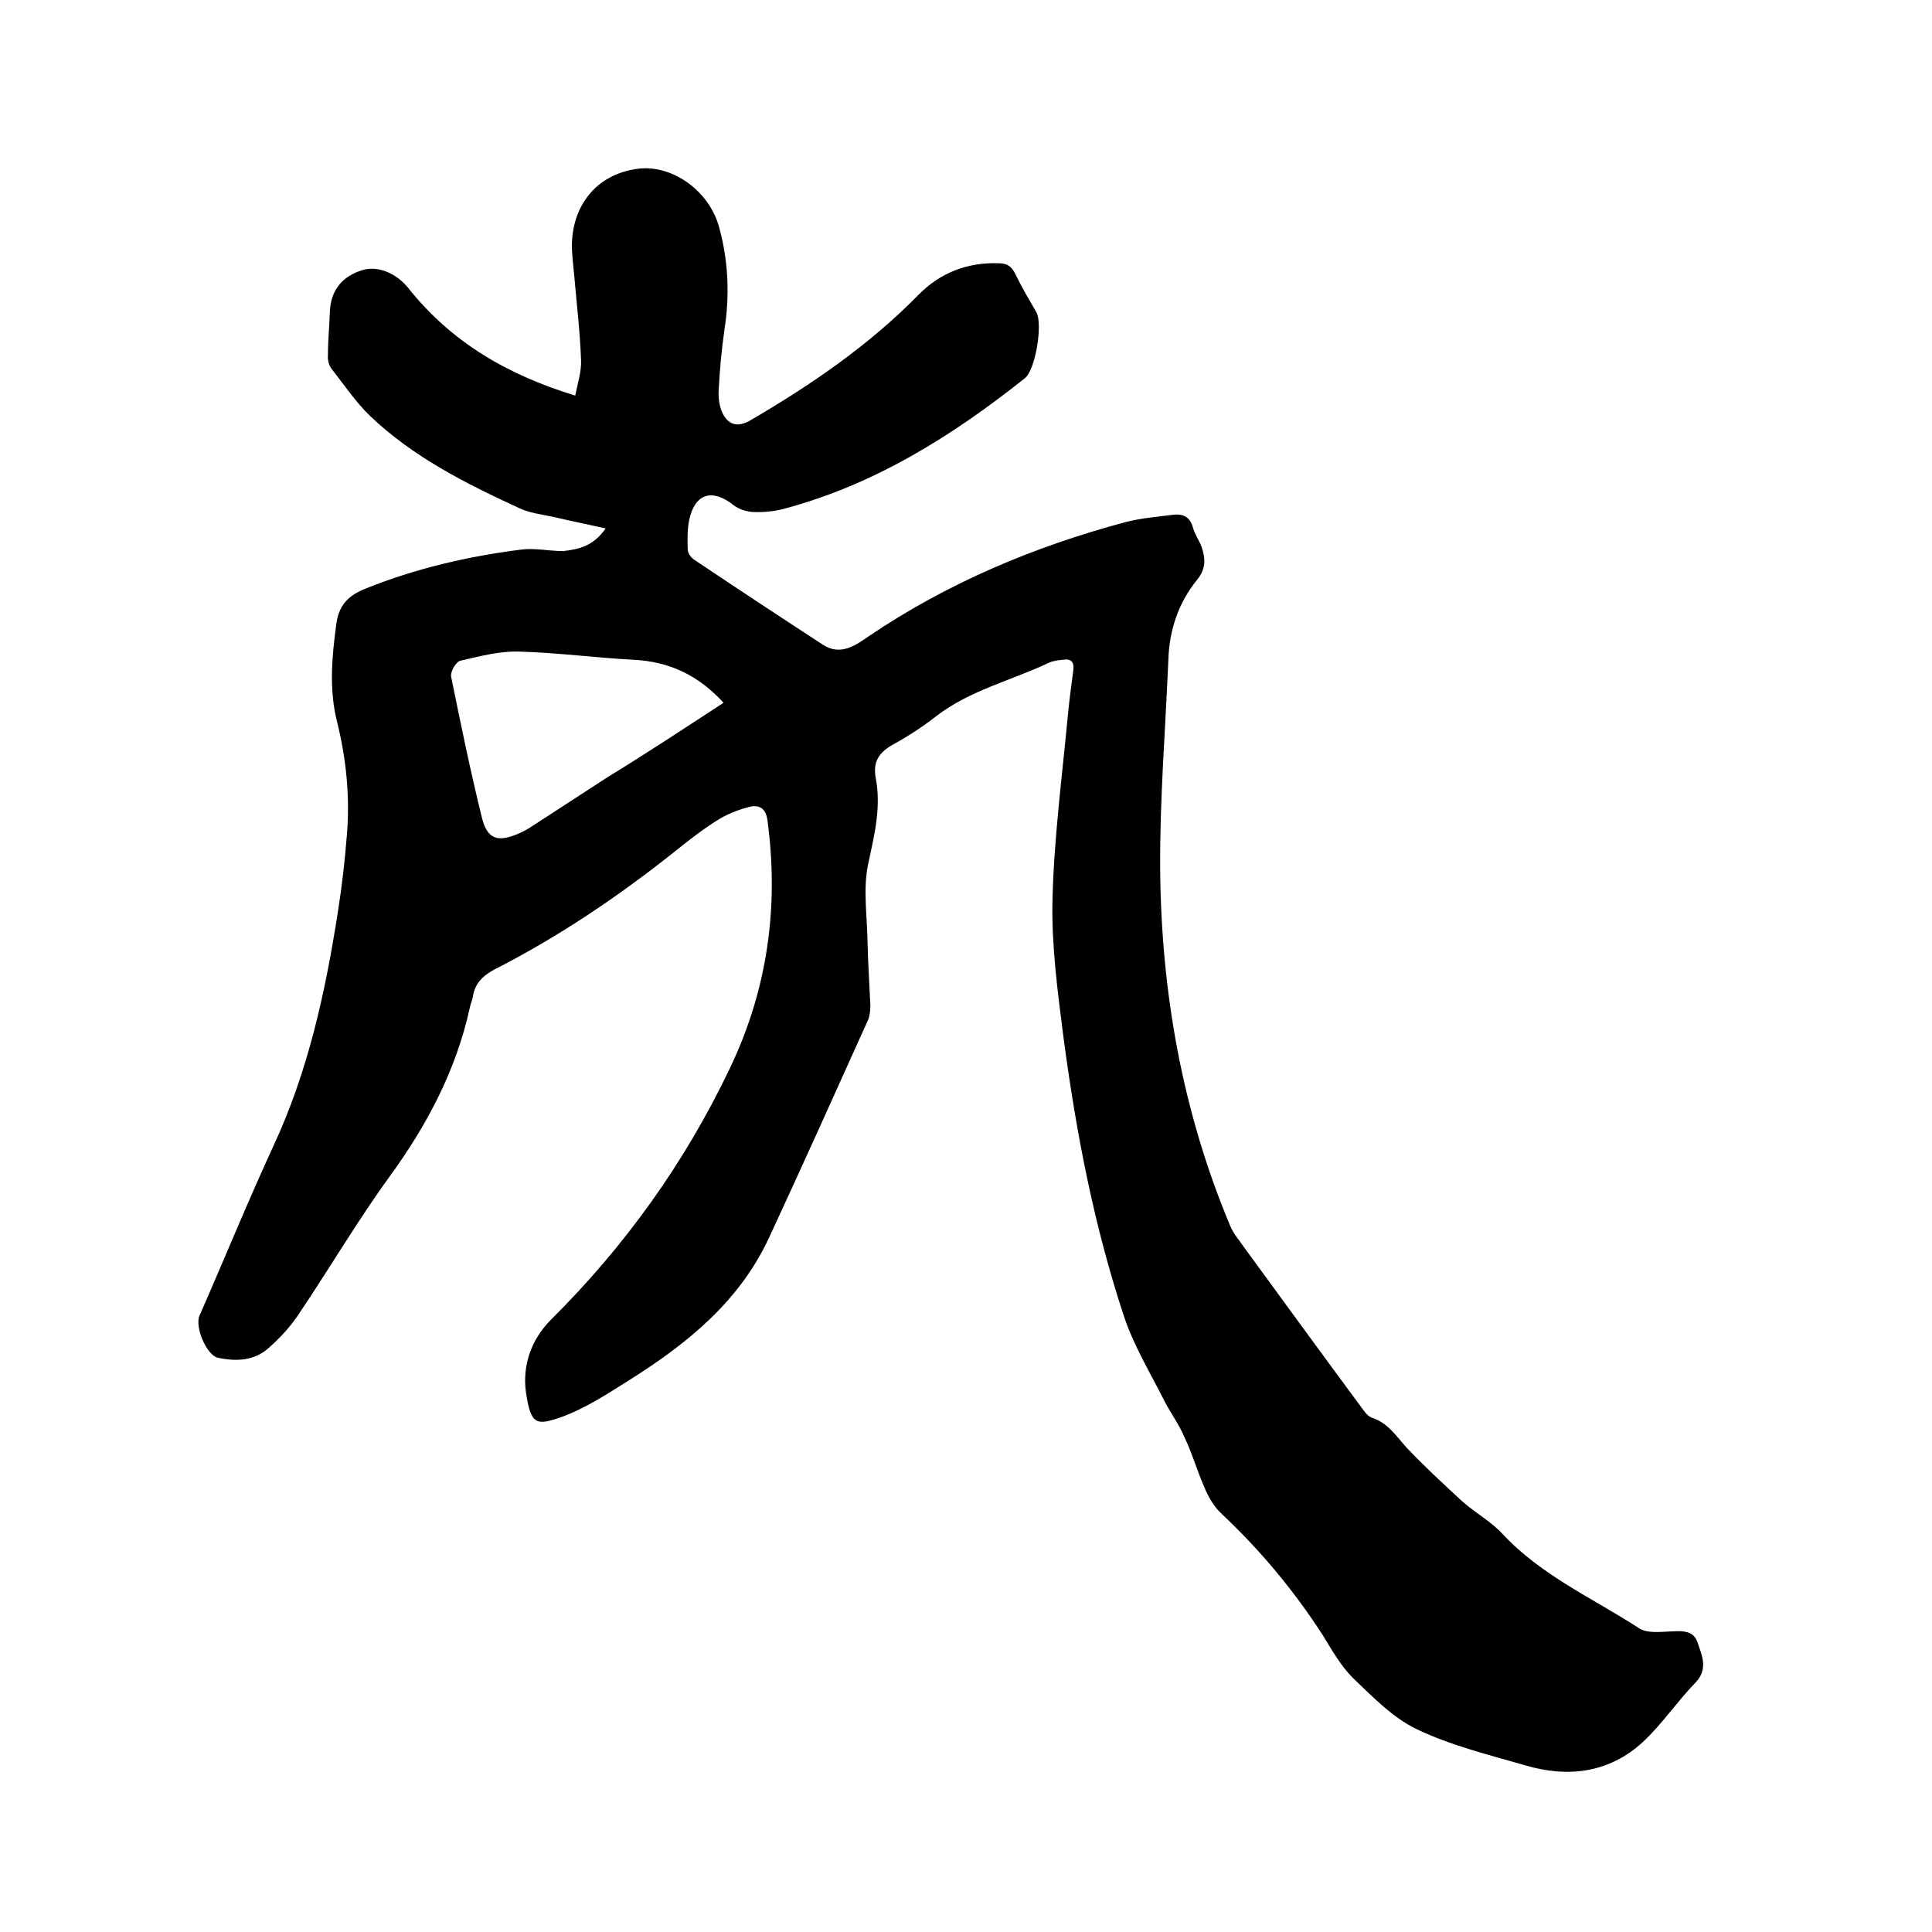 <svg enable-background="new 0 0 400 400" viewBox="0 0 400 400" xmlns="http://www.w3.org/2000/svg"><path d="m125.4 109.4c-4.1-.9-7.5-1.6-10.9-2.4-2.4-.5-4.9-.8-7-1.8-11.1-5.1-22-10.6-30.9-19.1-3-2.9-5.4-6.5-8-9.8-.6-.8-.8-2-.7-2.9 0-3 .3-5.9.4-8.9.2-4.4 2.5-7.3 6.8-8.6 3.1-.9 6.9.6 9.4 3.7 8.9 11.2 20.5 18 34.6 22.3.5-2.6 1.3-5 1.2-7.3-.2-5.8-.9-11.6-1.4-17.4-.2-2.2-.5-4.4-.5-6.6.2-8.7 5.7-14.8 14-15.7 7-.7 14.5 4.7 16.5 12.2 1.9 6.9 2.2 14 1.1 21.1-.6 4.2-1 8.4-1.2 12.6-.1 1.4.1 3 .6 4.3 1.2 2.9 3.3 3.5 6 1.9 12.5-7.3 24.5-15.5 34.7-25.9 4.5-4.6 10.1-6.8 16.6-6.6 1.9 0 2.8.7 3.6 2.4 1.3 2.7 2.8 5.2 4.3 7.8 1.3 2.5-.2 11.8-2.4 13.6-15.1 12-31.2 22.1-50.1 27.1-2 .5-4.2.7-6.3.6-1.3-.1-2.9-.6-3.9-1.4-4.4-3.5-8-2.5-9.2 3-.4 2-.4 4.2-.3 6.3 0 .7.8 1.7 1.5 2.1 8.8 5.9 17.6 11.7 26.5 17.5 3.7 2.4 6.9 0 9.5-1.8 16.3-11 34.1-18.5 53.1-23.6 3.1-.8 6.5-1.1 9.7-1.5 2.1-.3 3.7.3 4.3 2.7.4 1.4 1.3 2.6 1.8 4 .8 2.4.9 4.5-1 6.8-3.8 4.7-5.7 10.3-5.9 16.4-.6 14.5-1.8 29-1.7 43.4.2 25.5 4.6 50.3 14.5 73.9.6 1.5 1.8 2.9 2.7 4.2 8.1 11.1 16.2 22.2 24.4 33.3.6.8 1.3 1.9 2.2 2.2 3.4 1.1 5.1 3.9 7.3 6.3 3.6 3.8 7.5 7.4 11.4 11 2.7 2.4 6 4.2 8.4 6.8 8 8.6 18.7 13.3 28.4 19.6 1.5.9 3.9.7 5.8.6 2.4-.1 5.2-.5 6.1 2.1.9 2.7 2.4 5.6-.4 8.5-3.8 3.9-6.9 8.6-10.9 12.3-7 6.4-15.5 7.4-24.3 4.8-7.6-2.2-15.4-4.1-22.5-7.5-5-2.4-9.1-6.7-13.2-10.6-2.5-2.5-4.3-5.7-6.2-8.8-6-9.3-13-17.7-21.1-25.3-1.5-1.4-2.7-3.5-3.5-5.5-1.5-3.4-2.5-7-4.1-10.3-1.1-2.6-2.8-4.9-4.1-7.4-2.9-5.8-6.4-11.5-8.4-17.6-6.2-18.7-9.9-38-12.5-57.6-1.2-9.4-2.5-19-2.3-28.4.3-12.9 2-25.7 3.2-38.5.3-3.1.7-6.1 1.1-9.1.3-1.9-.5-2.6-2.2-2.3-.9.1-1.9.2-2.8.6-7.8 3.7-16.4 5.7-23.4 11.1-2.8 2.2-5.9 4.2-9 5.9-2.8 1.6-4.1 3.5-3.5 6.8 1.2 6.2-.3 12-1.6 18.1-1 4.9-.2 10.3-.1 15.5.1 4.5.4 9.1.6 13.6 0 .9-.1 1.9-.4 2.8-6.8 15.1-13.6 30.2-20.6 45.3-6.1 13.1-16.8 21.8-28.7 29.3-4.6 2.9-9.3 6-14.3 7.8-5.2 1.8-6.3 1.6-7.3-5.1-.8-5.6 1.1-11 5.2-15.1 15.3-15.2 27.7-32.5 37-52 7.8-16.3 10.2-33.4 7.8-51.3-.3-2.6-1.8-3.4-3.9-2.8-2.3.6-4.6 1.5-6.6 2.8-3.2 2-6.2 4.4-9.2 6.8-11.5 9.1-23.5 17.2-36.6 23.9-2.5 1.3-4.3 2.9-4.7 5.8-.1.7-.5 1.4-.6 2.1-2.8 12.9-8.8 24.3-16.5 34.9-6.7 9.2-12.5 19.1-18.9 28.6-1.7 2.6-3.9 5-6.3 7.1-3 2.7-6.8 2.8-10.5 2-2.3-.5-4.8-6.3-3.8-8.7 5.1-11.6 9.9-23.4 15.2-34.9 7.3-15.6 10.9-32.2 13.5-49 .8-5.1 1.4-10.3 1.8-15.4.7-8-.1-15.9-2-23.6-1.7-6.7-1.1-13.3-.2-20.1.5-4.1 2.5-6.1 6-7.5 10.4-4.2 21.2-6.7 32.2-8.1 2.9-.4 5.9.3 8.8.3 3.3-.4 6.2-1 8.8-4.7zm24.4 36.1c-5.2-5.7-11.2-8.5-18.5-8.9-8-.4-16-1.5-24-1.7-4-.1-8.1 1-12 1.9-.9.2-2.1 2.3-1.9 3.3 2 9.8 4 19.6 6.4 29.3 1.1 4.3 3.2 5 7.3 3.3 1.2-.5 2.3-1.1 3.3-1.8 5.1-3.3 10.3-6.7 15.4-10 8-4.9 15.9-10.1 24-15.4z"/></svg>